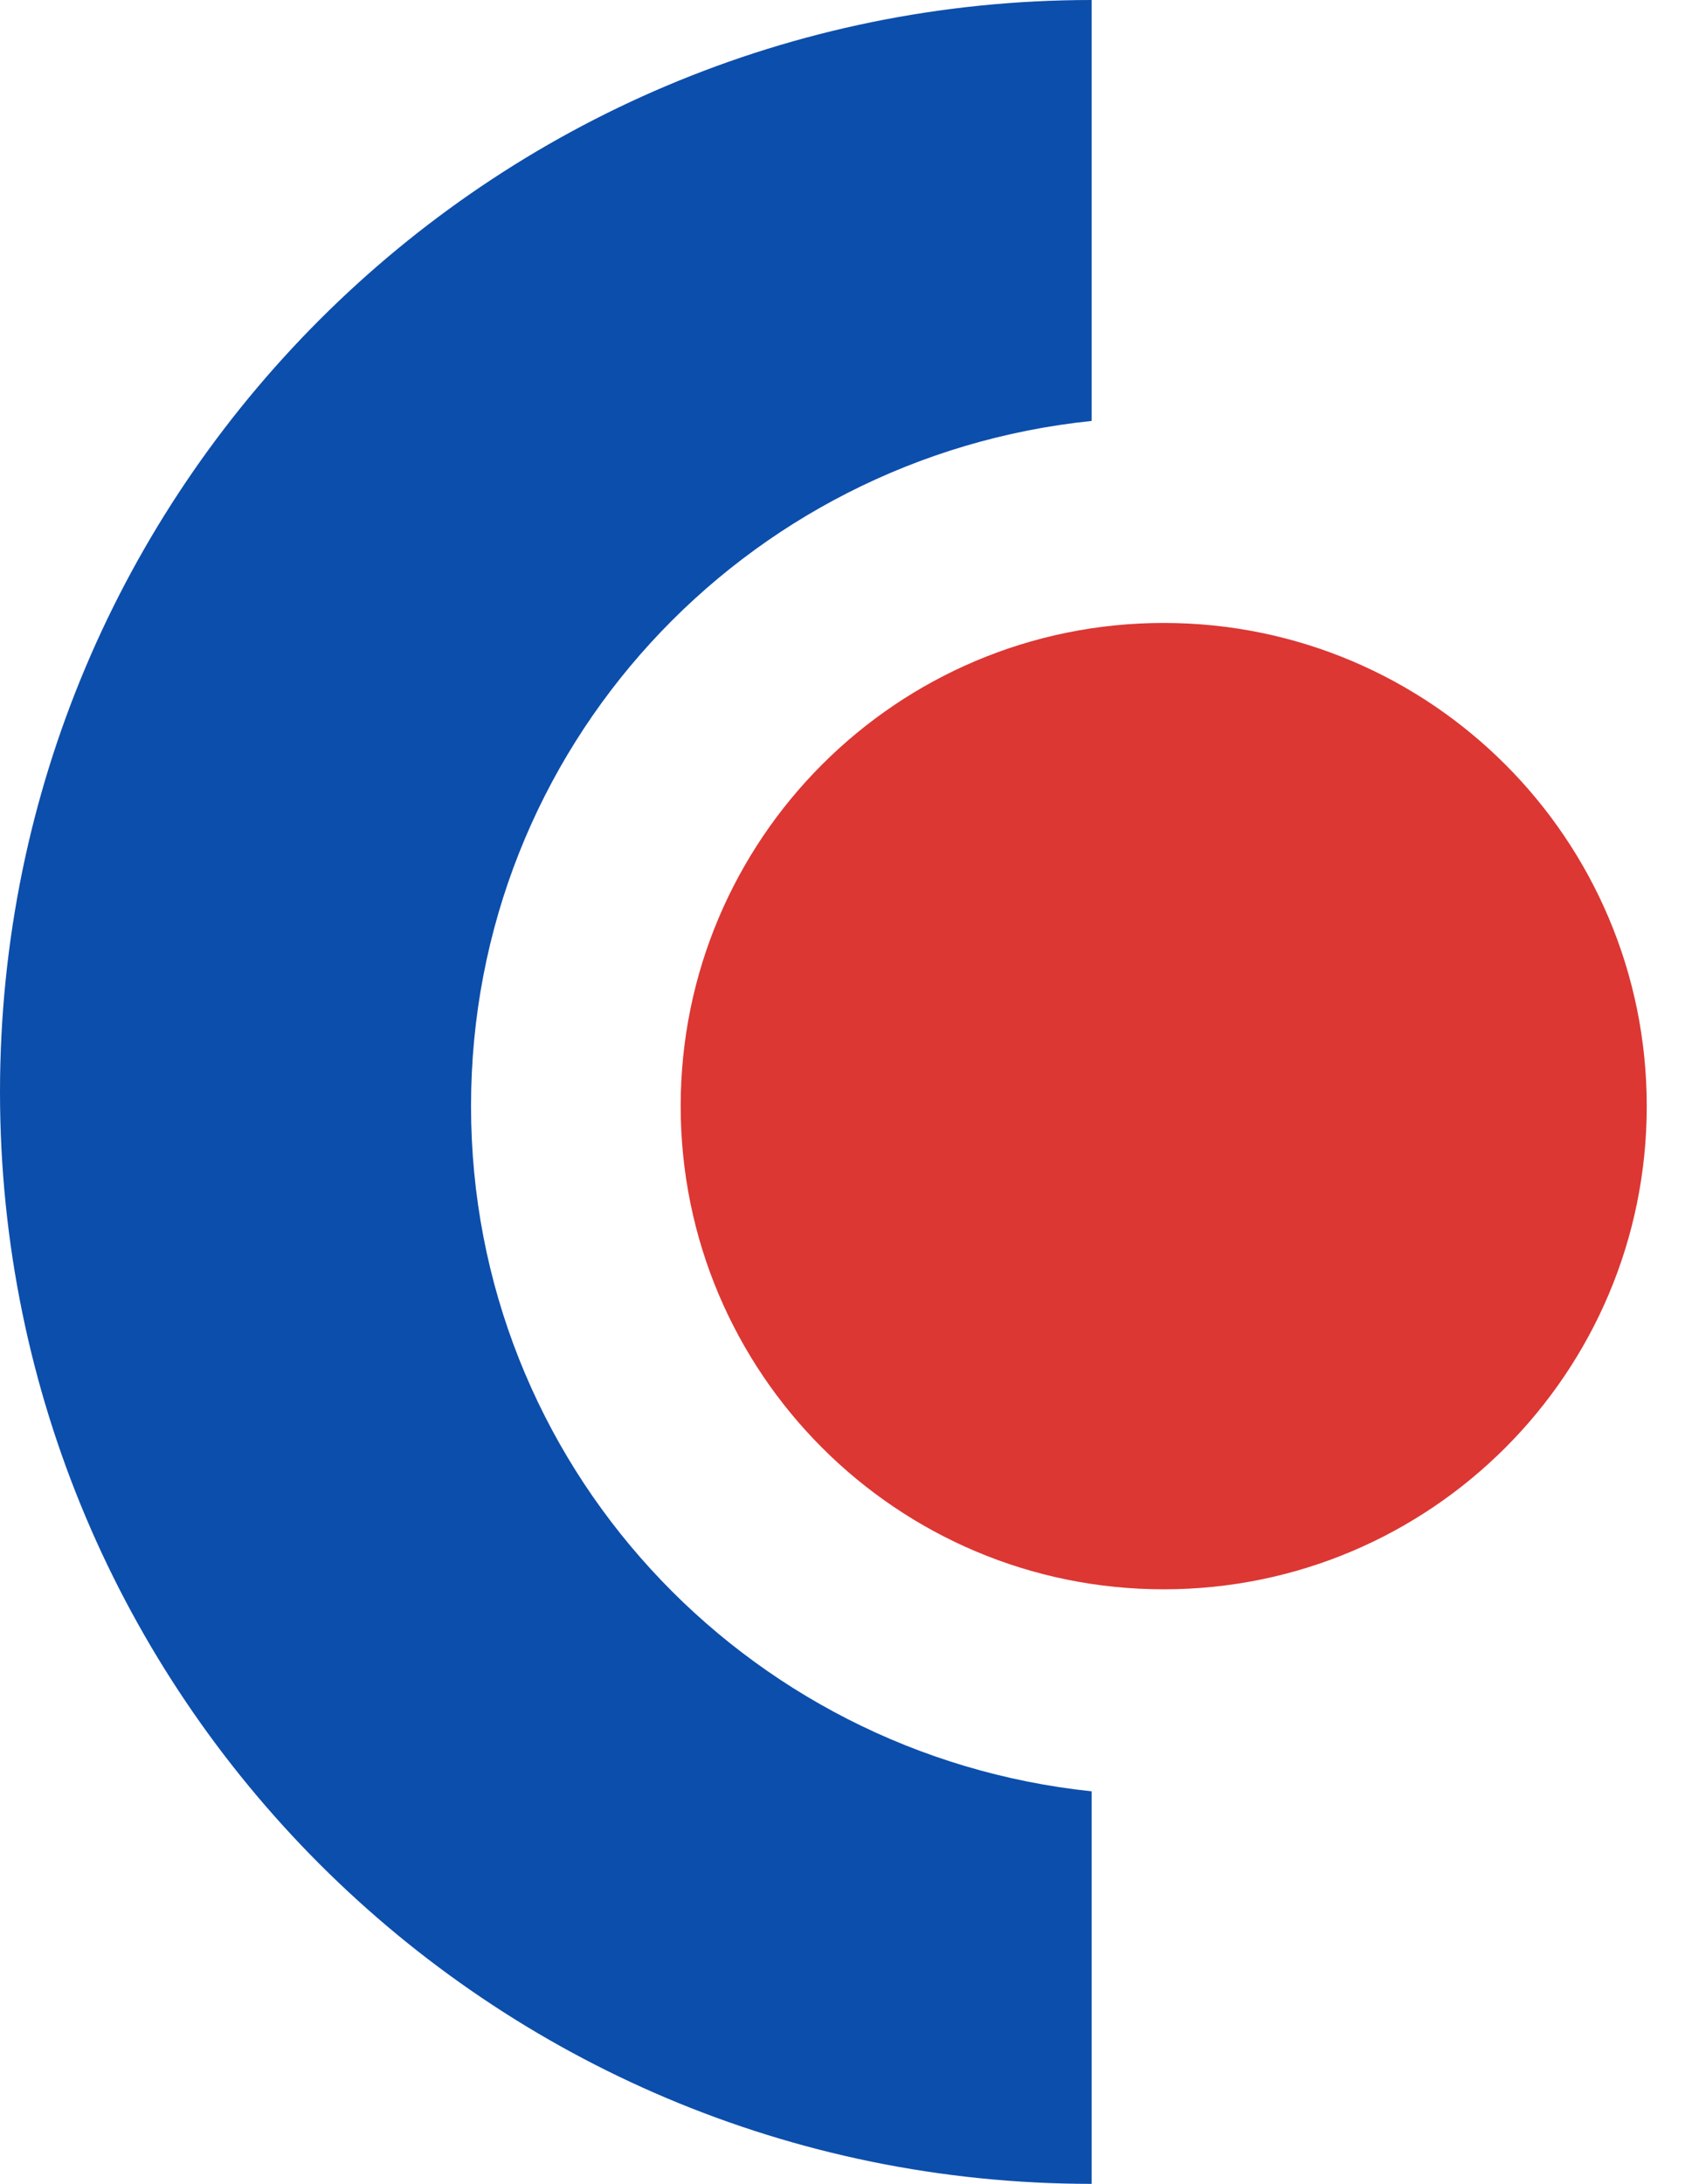 <svg width="31" height="40" viewBox="0 0 31 40" fill="none" xmlns="http://www.w3.org/2000/svg">
<g clip-path="url(#clip0_4746:18226)">
<path d="M21.321 29.11C26.208 29.11 30.171 25.148 30.171 20.26C30.171 15.372 26.208 11.41 21.321 11.41C16.433 11.41 12.471 15.372 12.471 20.26C12.471 25.148 16.433 29.11 21.321 29.11Z" fill="#DC3733"/>
<path d="M8.63 20.26C8.63 13.7 13.62 8.37 20 7.71V0C8.95 0 0 8.95 0 20C0 31.05 8.95 40 20 40V32.81C13.62 32.14 8.63 26.81 8.63 20.26Z" fill="#0C4EAC"/>
</g>
<defs>
<clipPath id="clip0_4746:18226">
<rect width="30.17" height="40" fill="white"/>
</clipPath>
</defs>
</svg>
